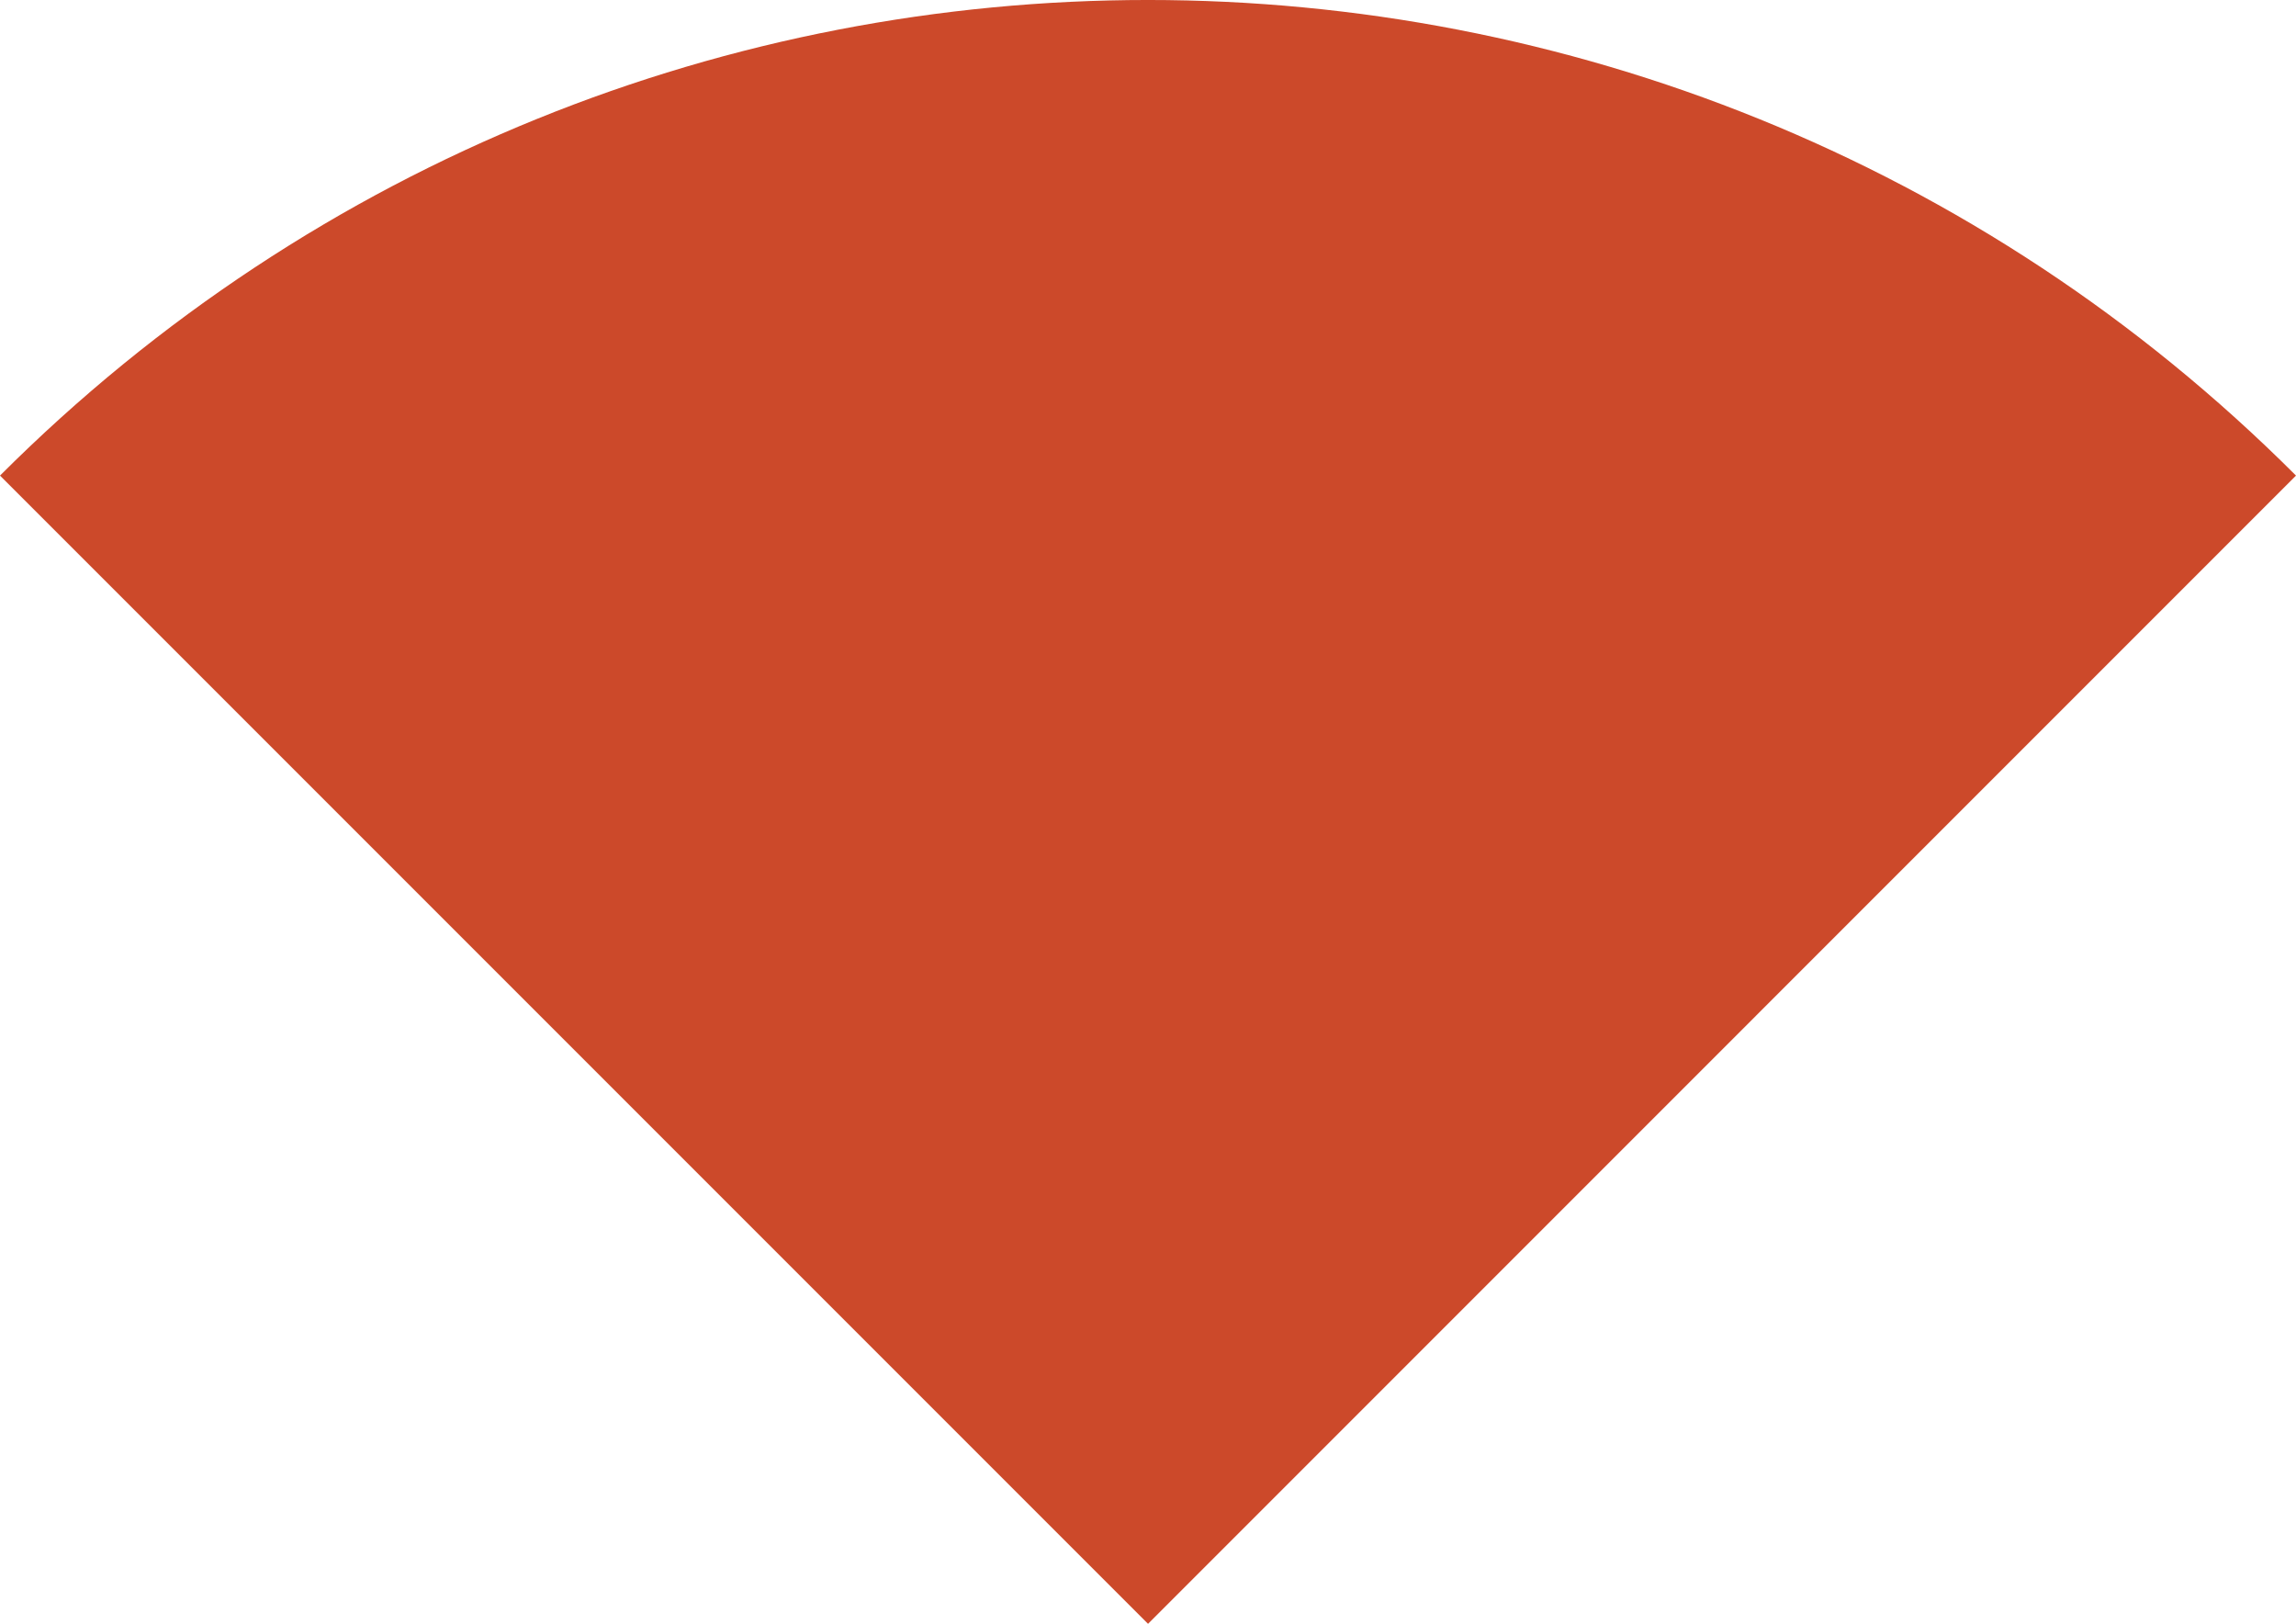 <svg xmlns="http://www.w3.org/2000/svg" viewBox="0 0 259.63 183.59">
  <path d="m259.63,53.77C187.94-17.92,71.7-17.93,0,53.77l129.82,129.82L259.63,53.77Z" style="fill: #cc492a; stroke-width: 0px;"/>
</svg>